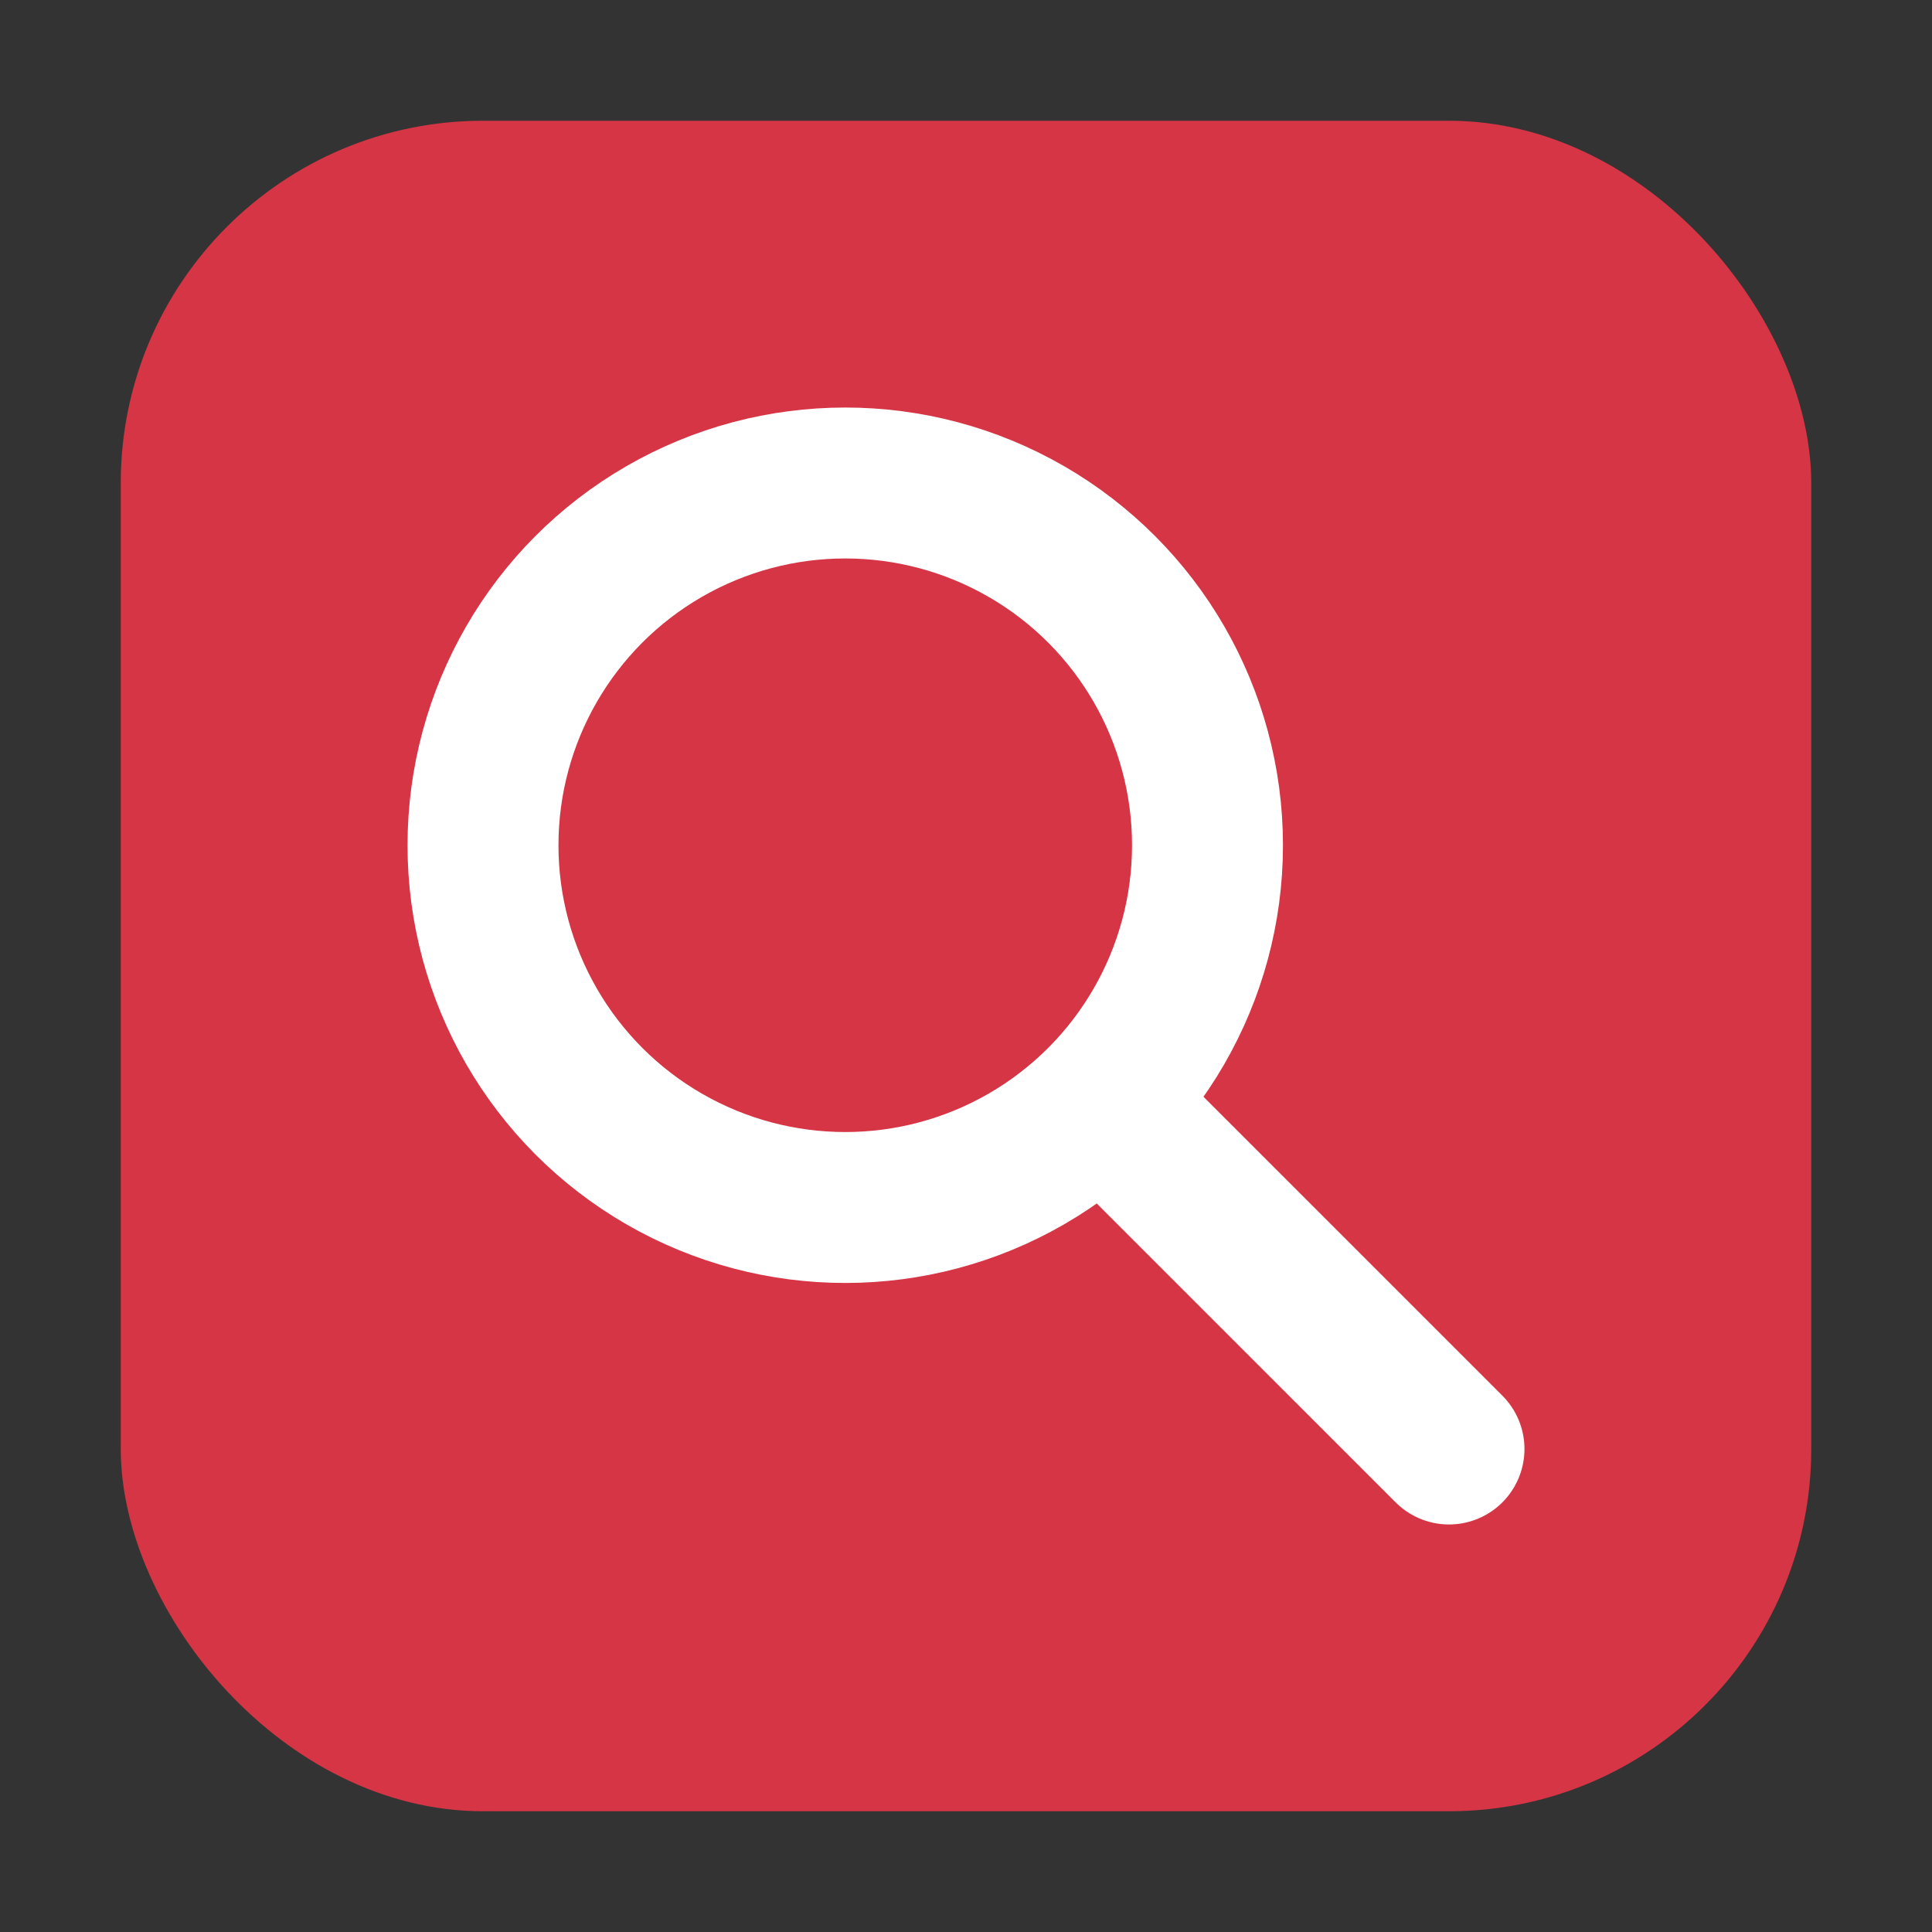 <svg xmlns="http://www.w3.org/2000/svg" width="32" height="32" viewBox="0 0 32 32">
  <rect x="0" y="0" width="32" height="32" fill="#333333" stroke="none"/>
  <rect x="2" y="2" width="28" height="28" rx="6" fill="#d53544" />
  <circle cx="14" cy="14" r="6" stroke="white" stroke-width="2.5" fill="none" />
  <line x1="18.5" y1="18.5" x2="24" y2="24" stroke="white" stroke-width="2.5" stroke-linecap="round" />
</svg>
